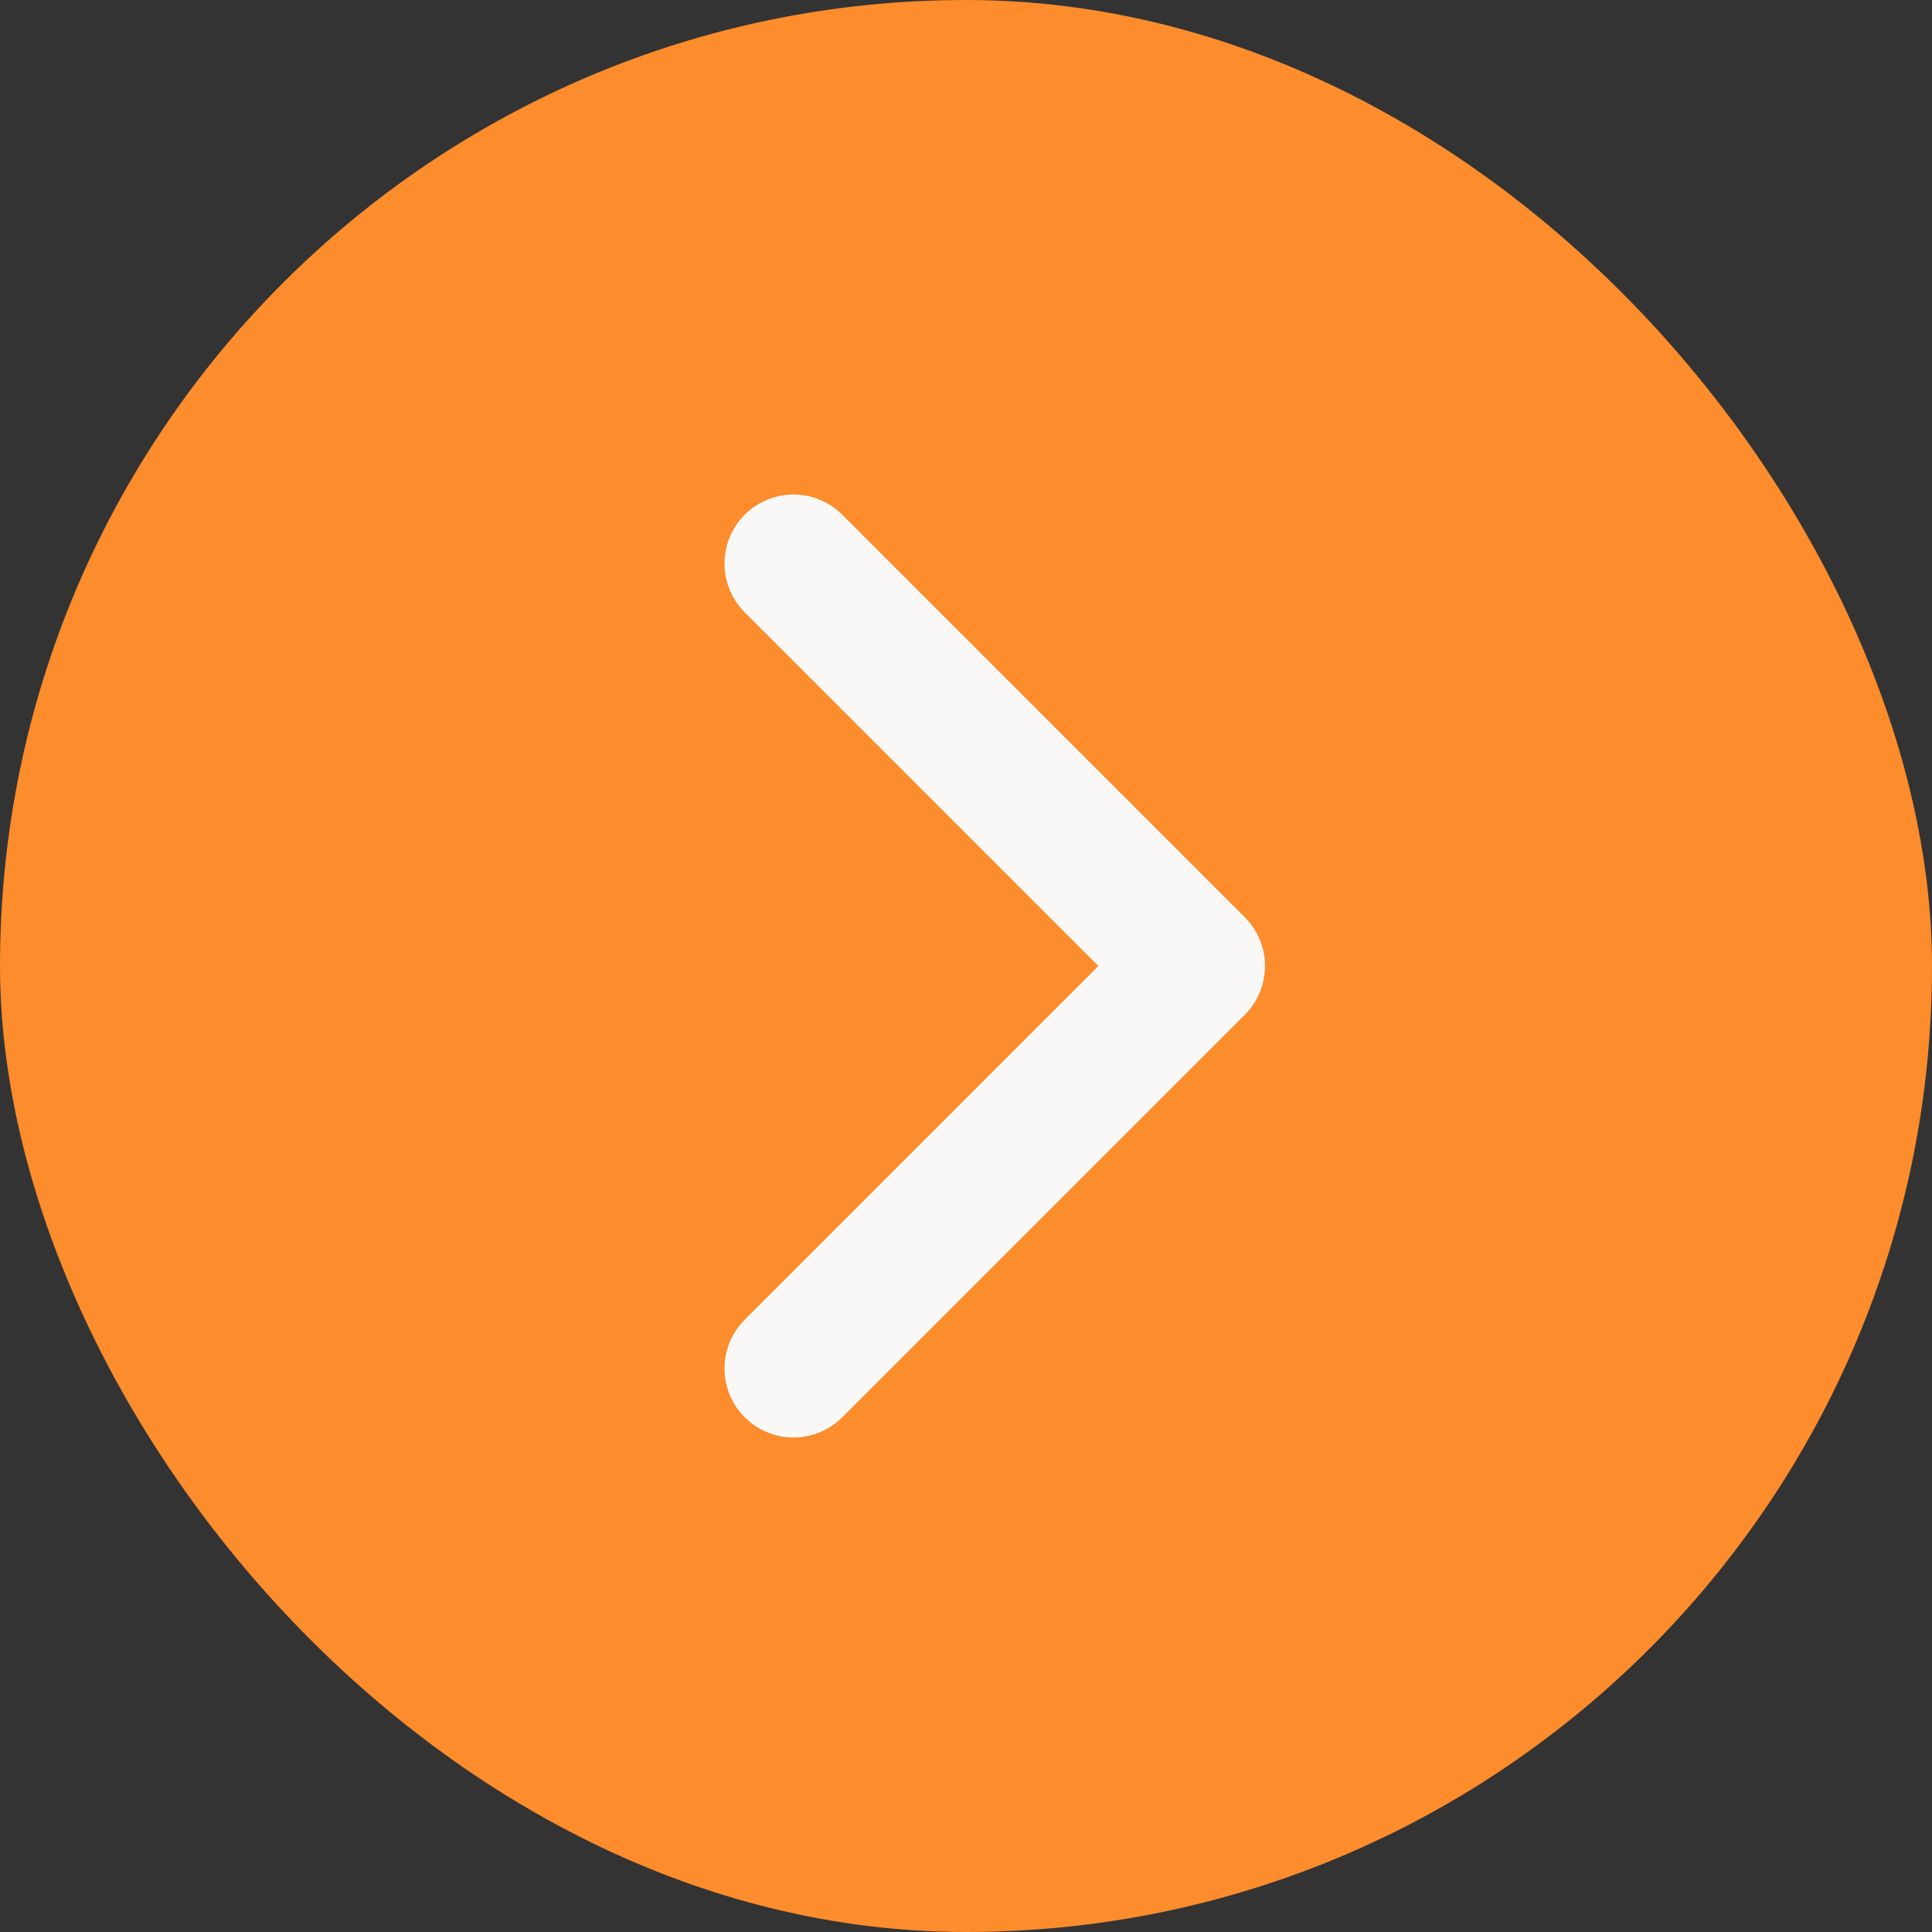 <svg width="28" height="28" viewBox="0 0 28 28" fill="none" xmlns="http://www.w3.org/2000/svg">
<rect x="0" y="0" width="28" height="28" fill="#333333" stroke="none"/>
<rect width="28" height="28" rx="14" fill="#FC8C2C"/>
<path d="M11.5 8.167L17.333 14L11.5 19.833" stroke="#F9F8F6" stroke-width="2" stroke-linecap="round" stroke-linejoin="round"/>
</svg>

